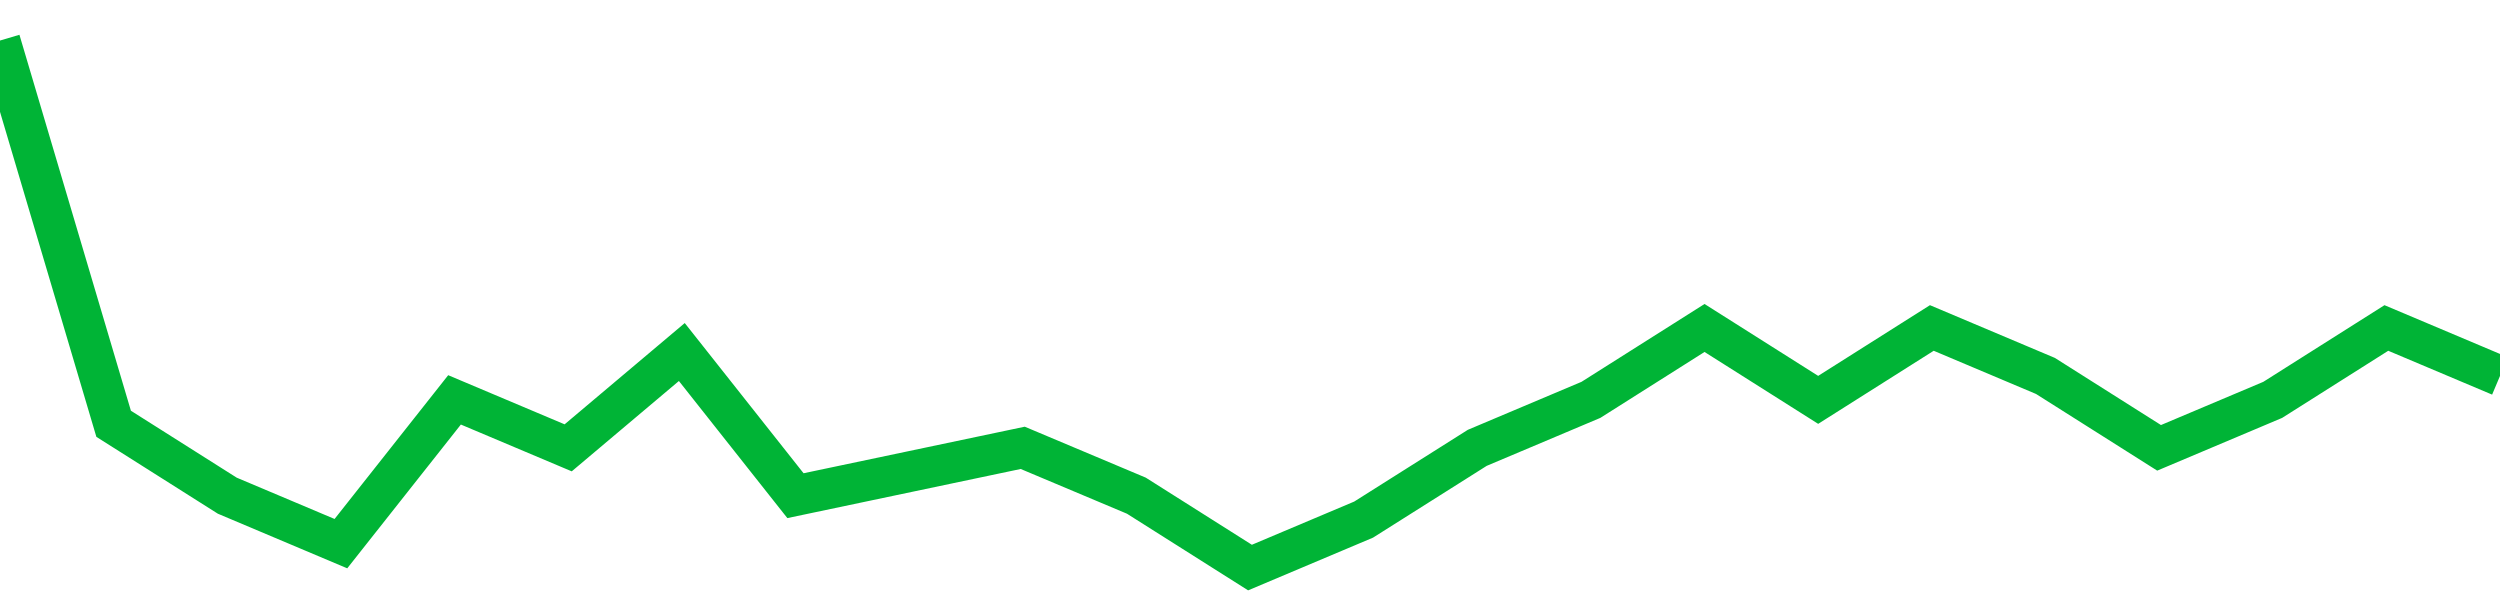 <!-- Generated with https://github.com/jxxe/sparkline/ --><svg viewBox="0 0 185 45" class="sparkline" xmlns="http://www.w3.org/2000/svg"><path class="sparkline--fill" d="M 0 3 L 0 3 L 8.409 31.36 L 16.818 36.68 L 25.227 40.23 L 33.636 29.59 L 42.045 33.14 L 50.455 26.05 L 58.864 36.68 L 67.273 34.91 L 75.682 33.14 L 84.091 36.68 L 92.5 42 L 100.909 38.45 L 109.318 33.14 L 117.727 29.59 L 126.136 24.27 L 134.545 29.59 L 142.955 24.27 L 151.364 27.82 L 159.773 33.14 L 168.182 29.59 L 176.591 24.27 L 185 27.82 V 45 L 0 45 Z" stroke="none" fill="none" ></path><path class="sparkline--line" d="M 0 3 L 0 3 L 8.409 31.36 L 16.818 36.68 L 25.227 40.23 L 33.636 29.59 L 42.045 33.14 L 50.455 26.05 L 58.864 36.68 L 67.273 34.91 L 75.682 33.14 L 84.091 36.68 L 92.5 42 L 100.909 38.45 L 109.318 33.14 L 117.727 29.59 L 126.136 24.27 L 134.545 29.59 L 142.955 24.27 L 151.364 27.82 L 159.773 33.14 L 168.182 29.59 L 176.591 24.27 L 185 27.82" fill="none" stroke-width="3" stroke="#00B436" ></path></svg>